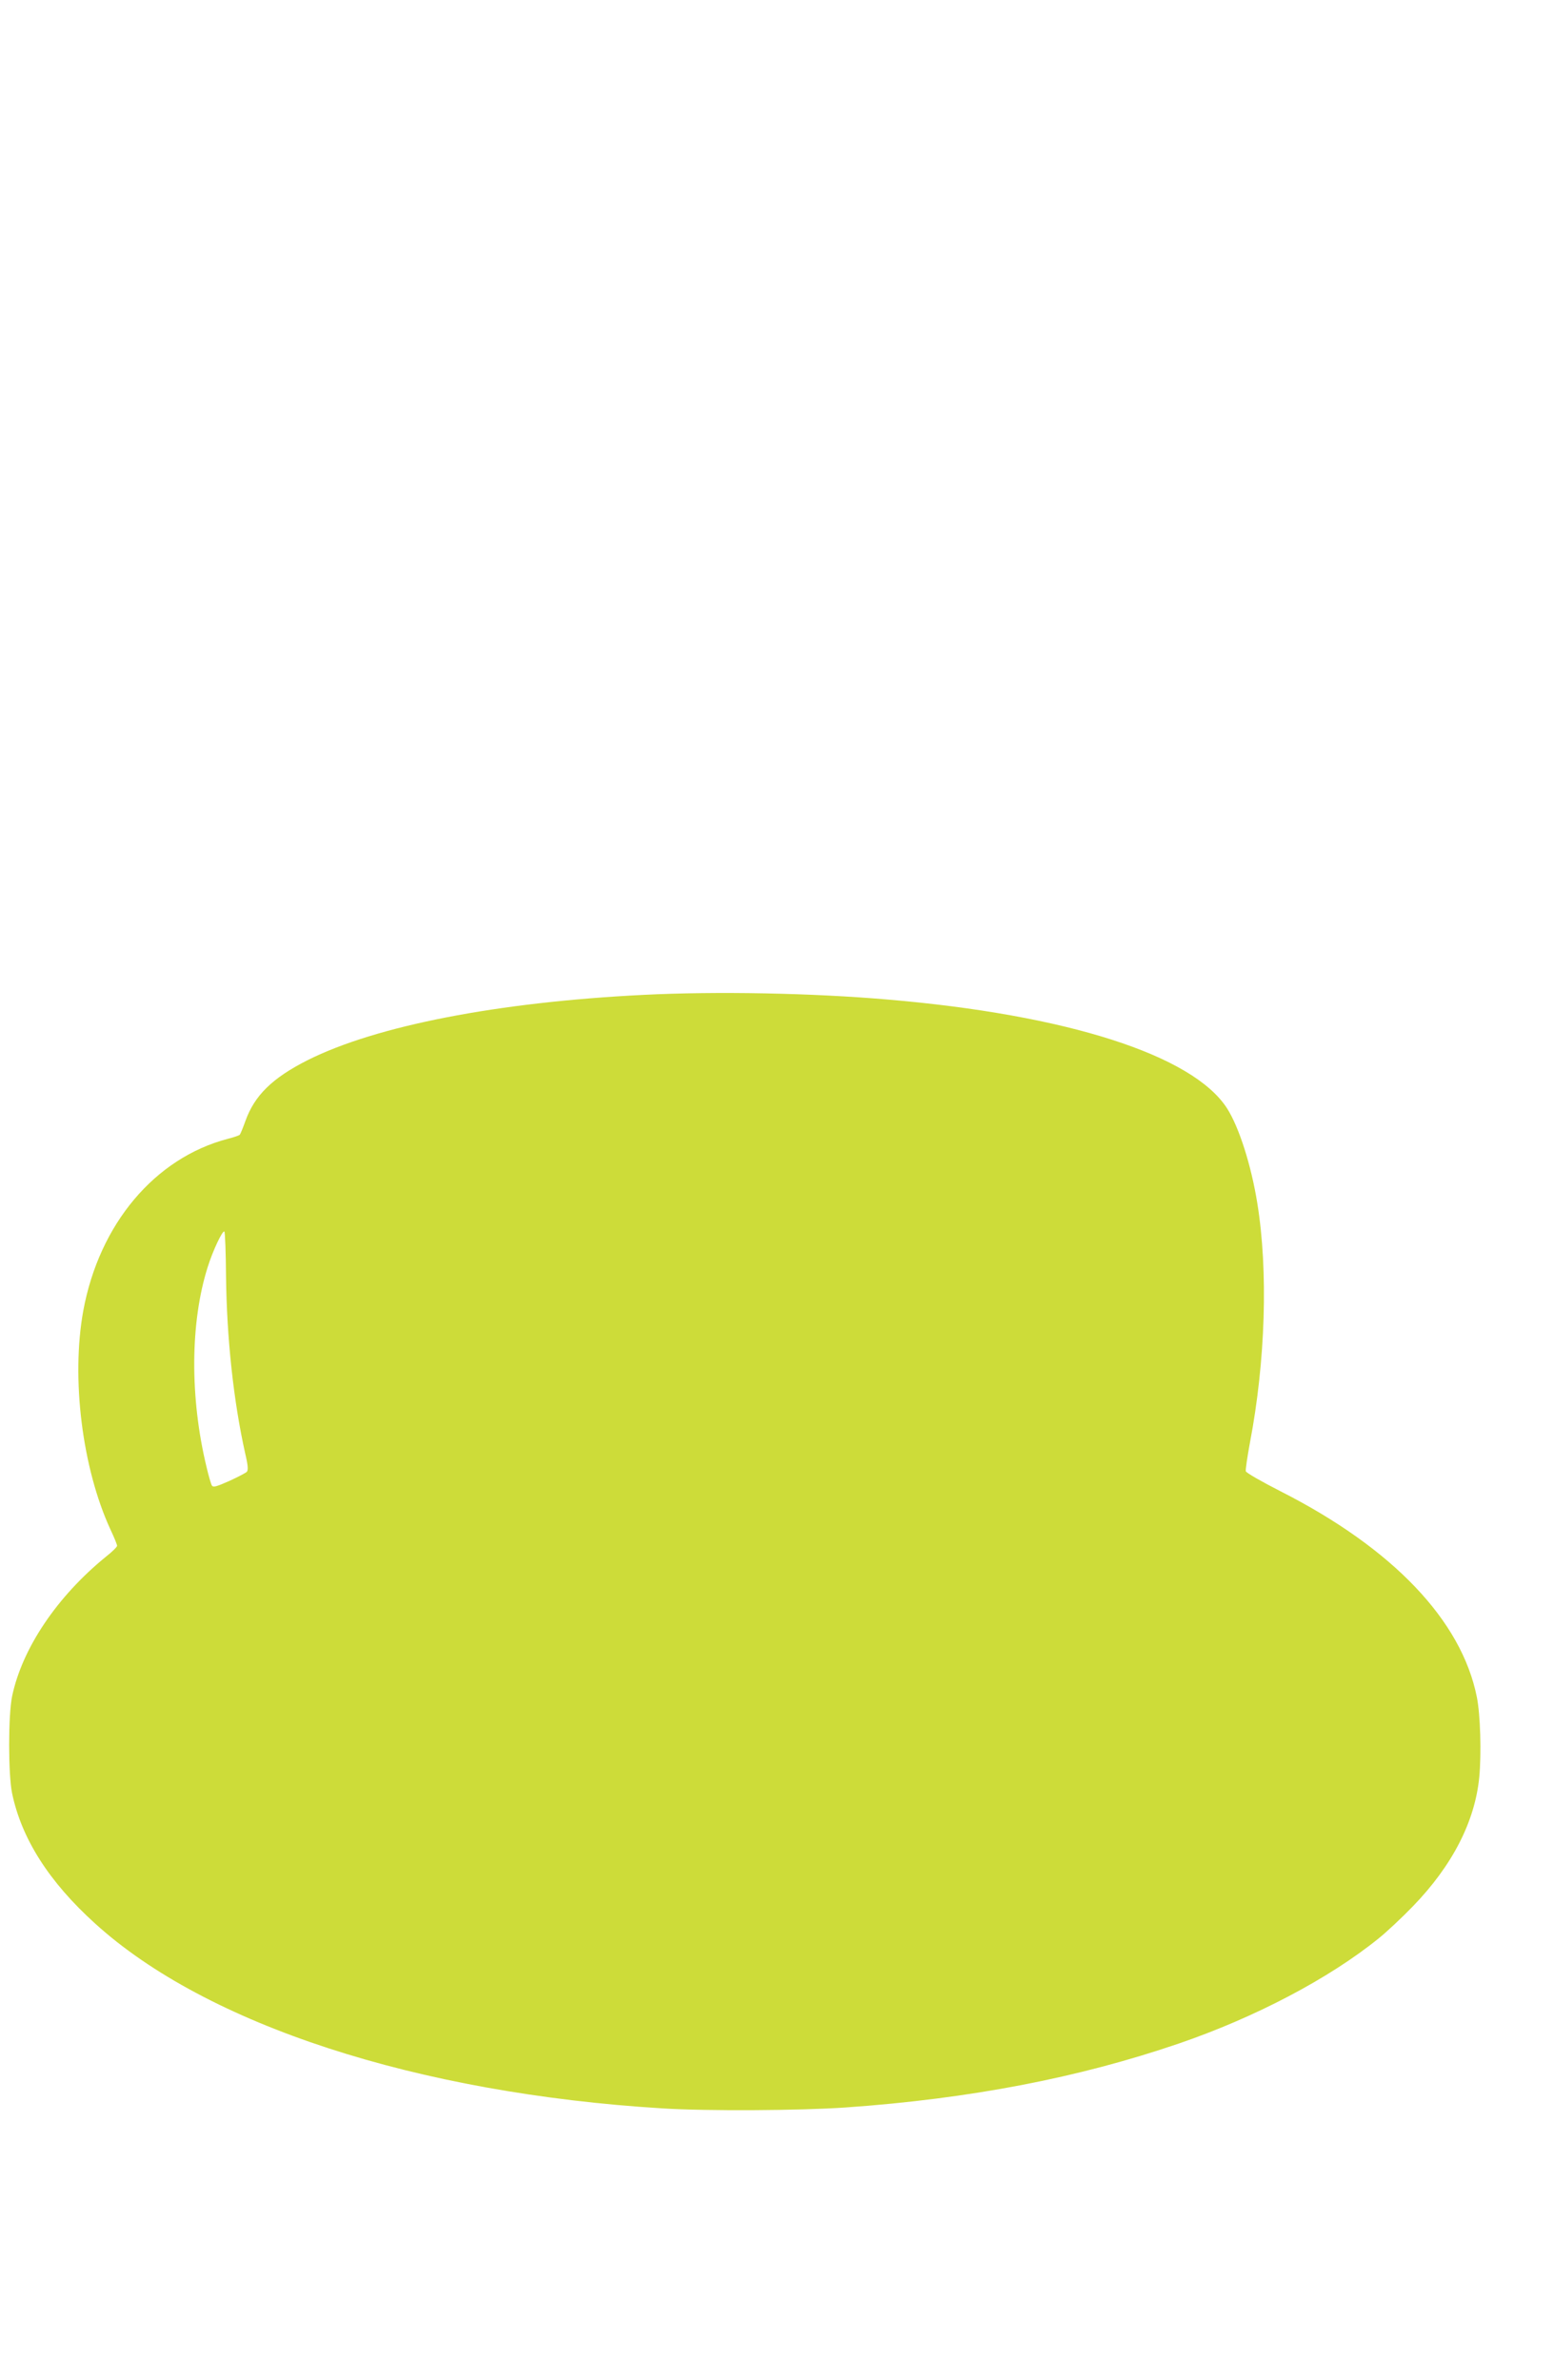 <?xml version="1.0" standalone="no"?>
<!DOCTYPE svg PUBLIC "-//W3C//DTD SVG 20010904//EN"
 "http://www.w3.org/TR/2001/REC-SVG-20010904/DTD/svg10.dtd">
<svg version="1.0" xmlns="http://www.w3.org/2000/svg"
 width="836pt" height="1280pt" viewBox="0 0 836 1280"
 preserveAspectRatio="xMidYMid meet">
<g transform="translate(0,1280) scale(0.1,-0.1)"
fill="#cddc39" stroke="none">
<path d="M3460 7449 c-783 -39 -1436 -166 -1805 -351 -190 -96 -286 -190 -335
-328 -13 -36 -26 -68 -30 -73 -3 -4 -32 -14 -64 -22 -393 -103 -692 -458 -778
-925 -66 -363 -6 -846 146 -1176 20 -42 36 -82 36 -88 0 -6 -26 -32 -58 -57
-265 -215 -453 -495 -507 -753 -21 -103 -21 -418 0 -521 51 -244 198 -476 447
-701 599 -544 1730 -913 3053 -994 238 -15 739 -12 985 5 668 47 1251 159
1792 344 409 140 807 349 1073 564 44 35 128 114 186 174 213 220 334 457 357
695 12 126 6 336 -13 430 -82 412 -452 800 -1054 1106 -102 52 -188 101 -189
109 -2 8 8 76 22 152 84 439 99 925 40 1289 -33 205 -98 409 -163 511 -184
286 -860 503 -1826 585 -406 35 -919 45 -1315 25z m-2244 -1517 c4 -329 40
-667 103 -949 16 -68 17 -91 8 -100 -7 -6 -49 -28 -95 -49 -68 -30 -85 -35
-92 -24 -5 8 -18 53 -29 100 -90 372 -88 777 6 1074 28 90 81 201 90 192 4 -4
8 -113 9 -244z"/>
</g>
</svg>
